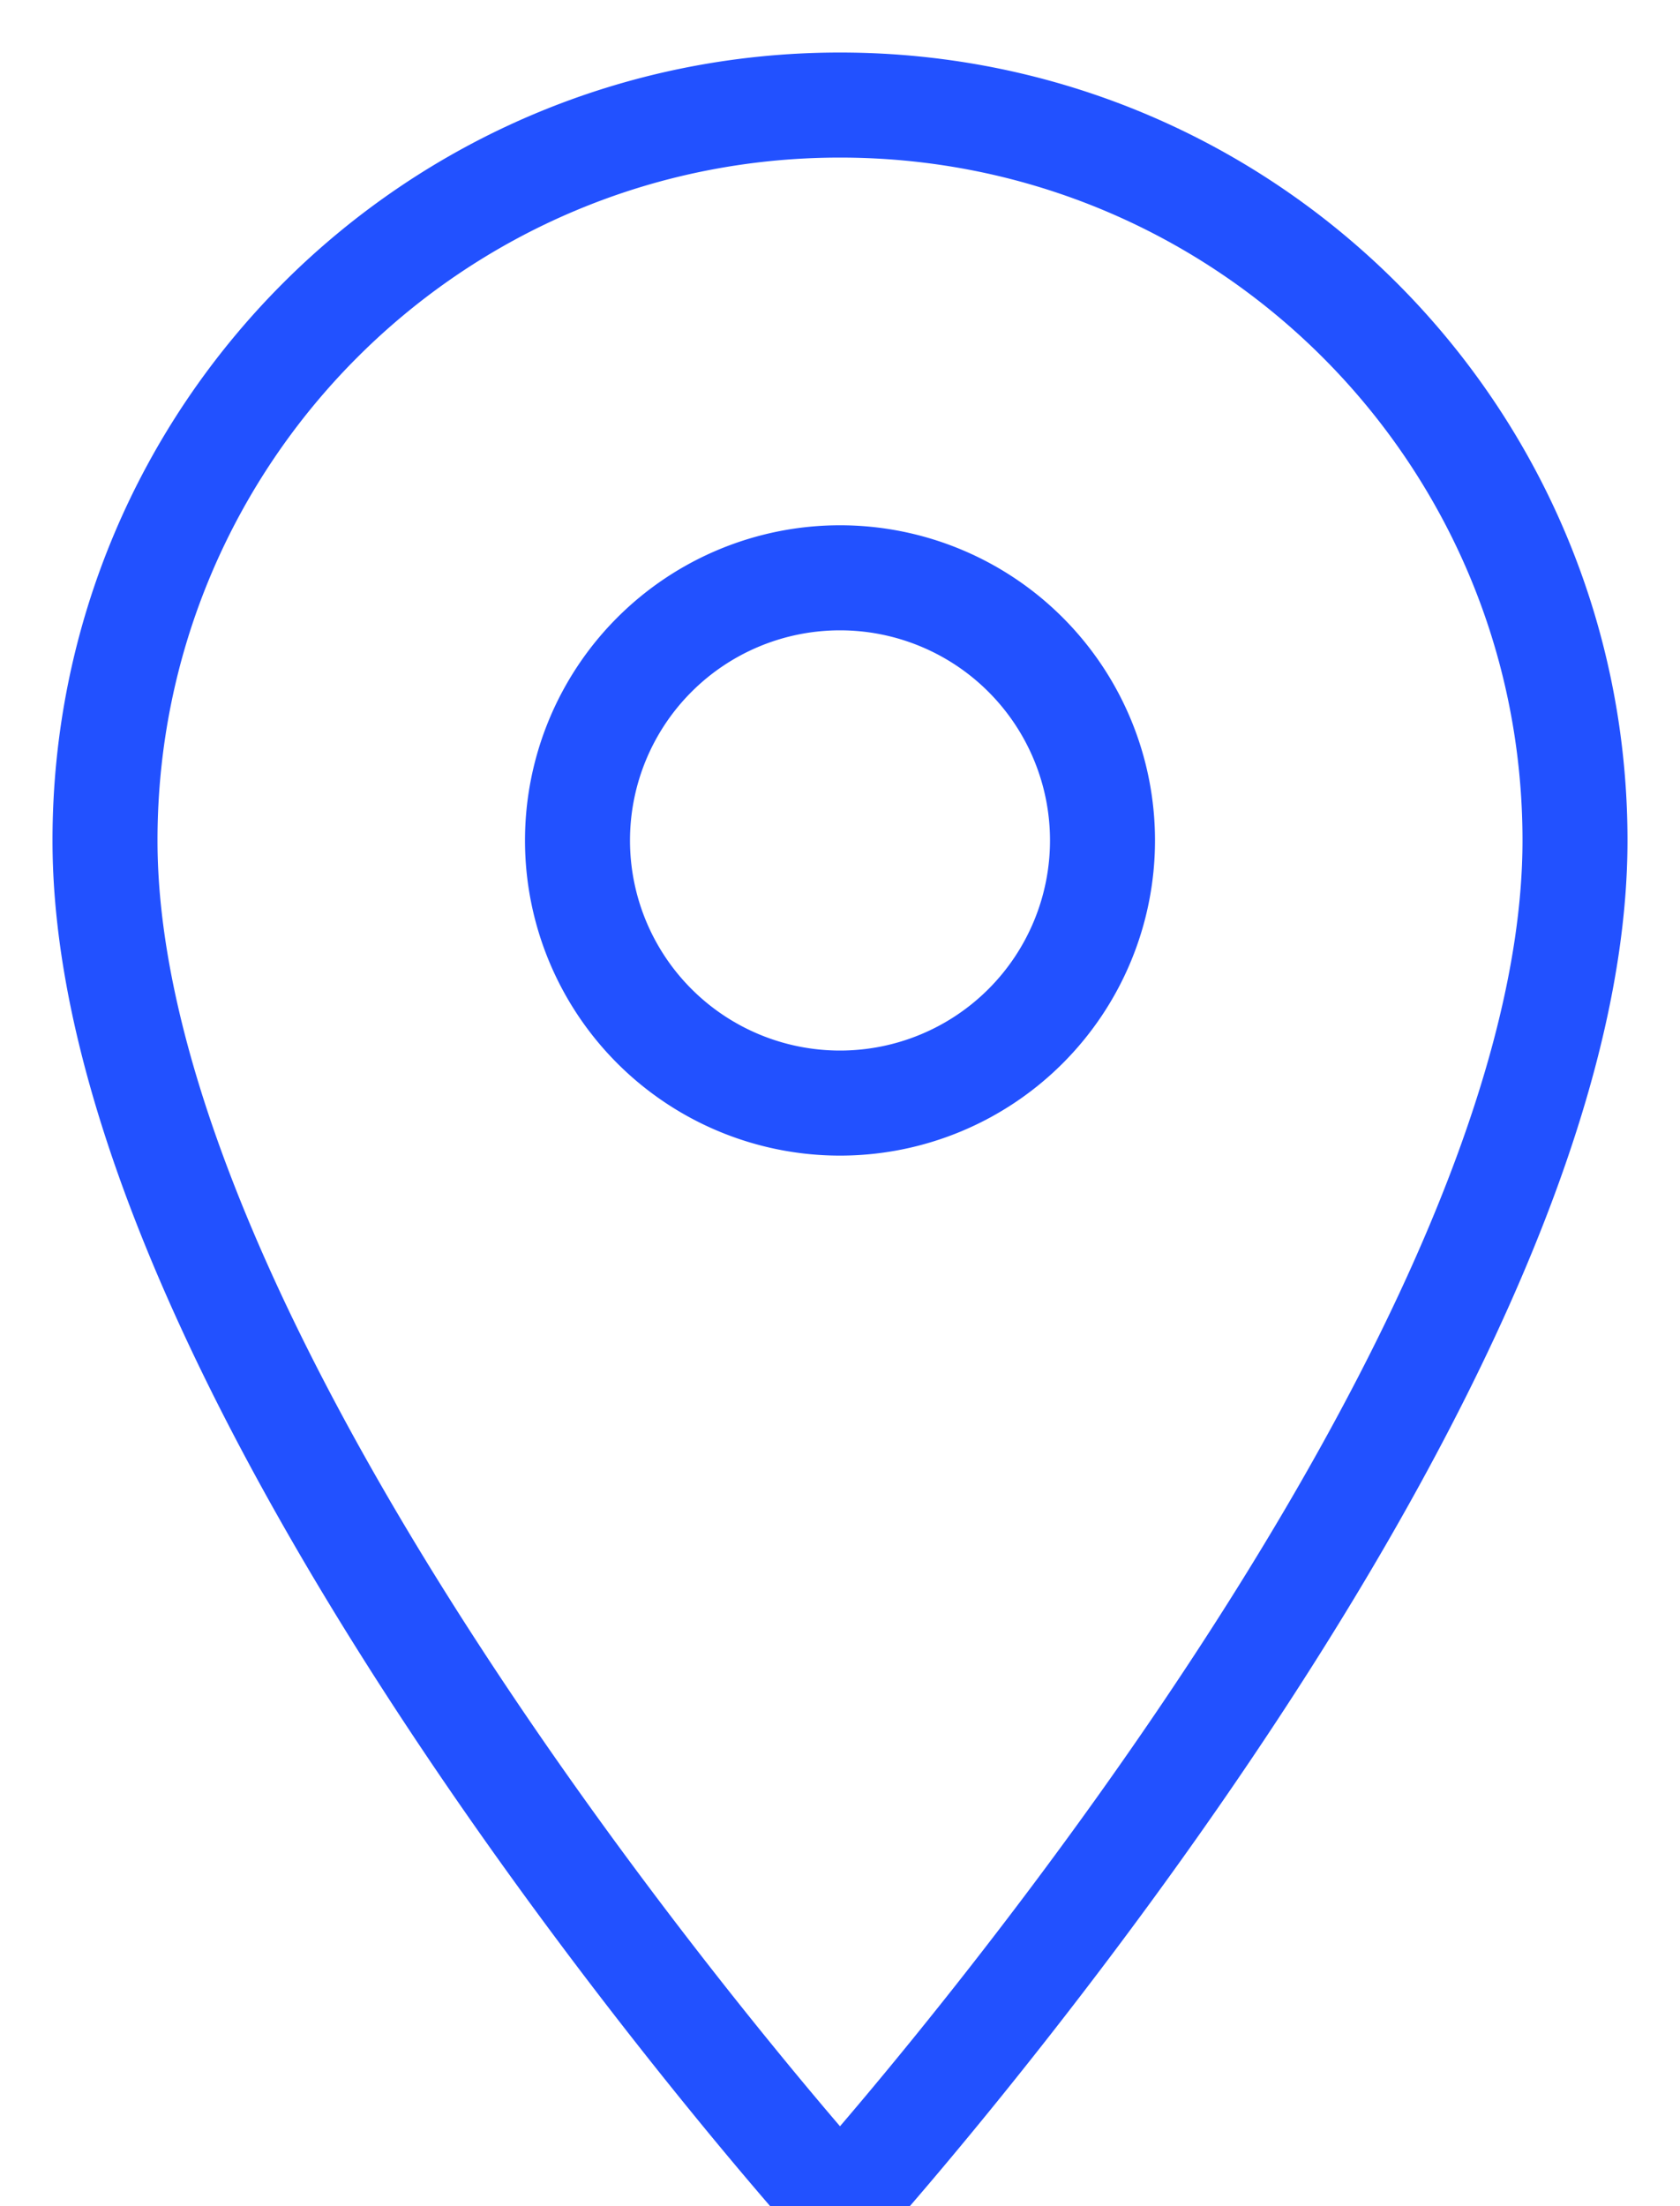 <svg width="16" height="21" viewBox="0 0 16 21" version="1.1" xmlns="http://www.w3.org/2000/svg"><g id="Symbols" stroke="none" stroke-width="1" fill="none" fill-rule="evenodd"><g id="people-tile" transform="translate(-25 -129)" fill-rule="nonzero" stroke="#2251ff"><g transform="translate(26 130)" id="Group-4"><g id="baseline-location_on-24px"><path d="M7 0C3.13 0 0 3.13 0 7c0 5.25 7 13 7 13s7-7.75 7-13c0-3.87-3.13-7-7-7zm0 9.5a2.5 2.5 0 010-5 2.5 2.5 0 010 5z" id="Shape"/></g></g></g></g></svg>